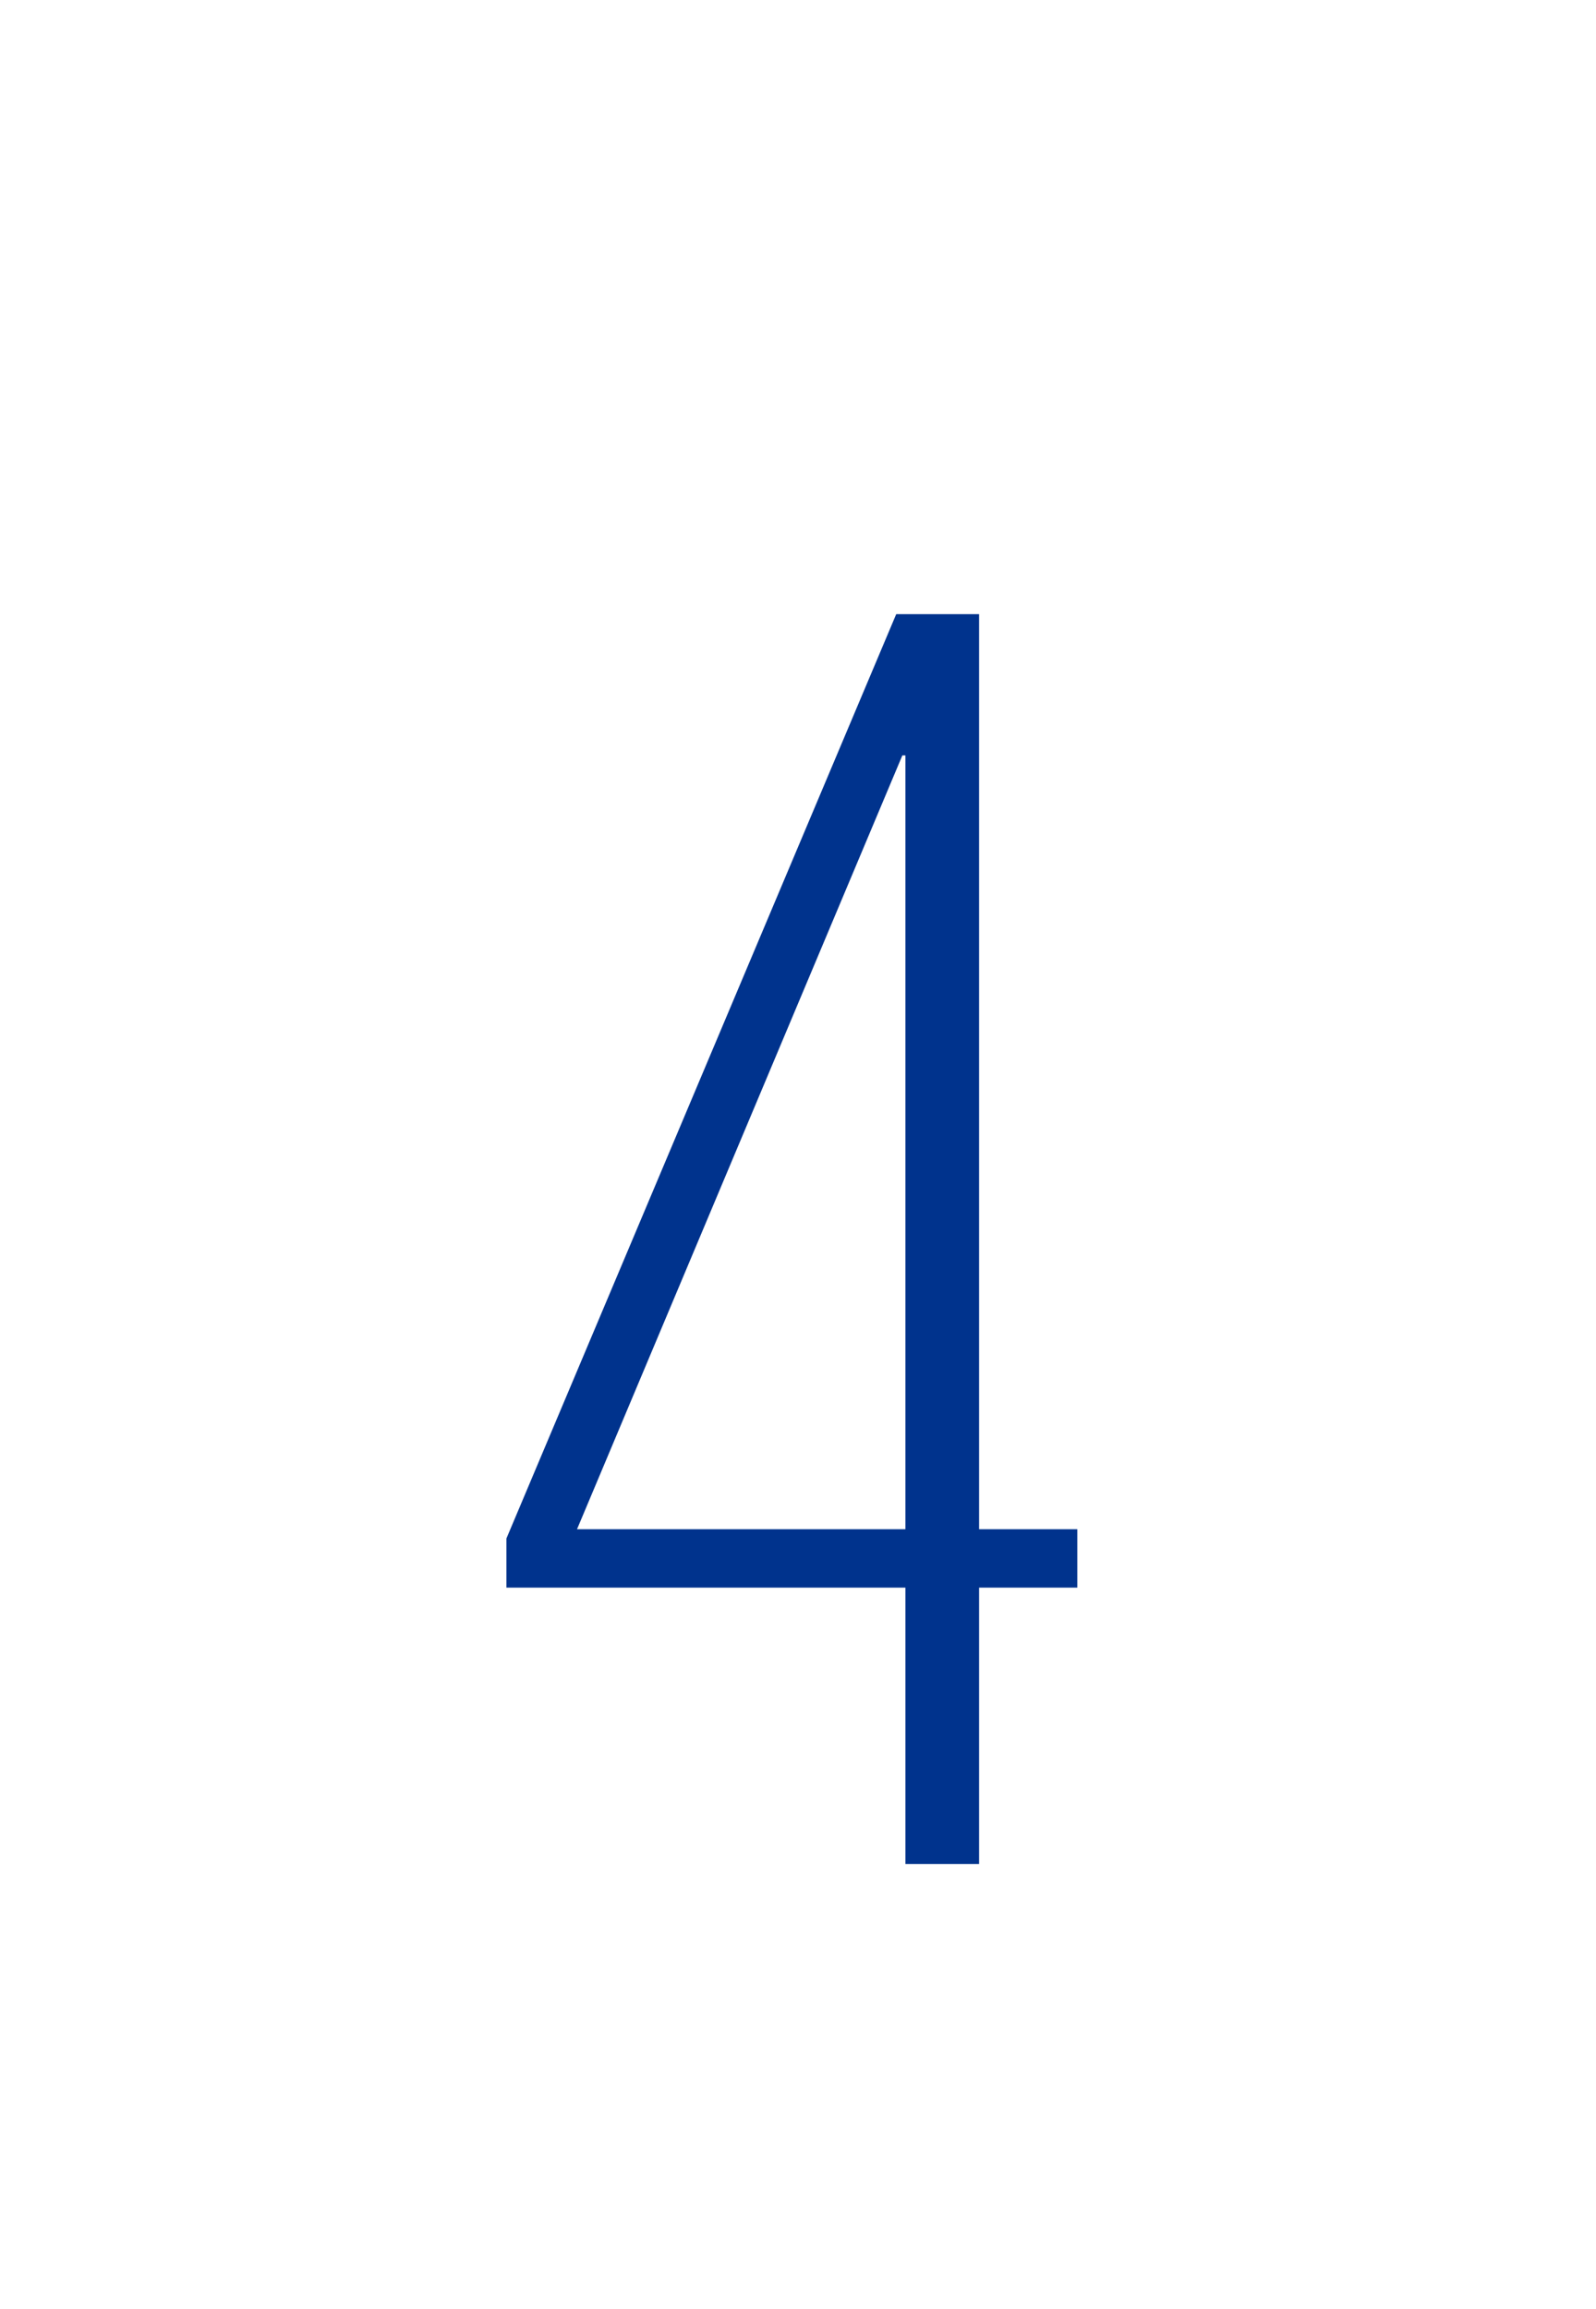 <?xml version="1.0" standalone="no"?><!DOCTYPE svg PUBLIC "-//W3C//DTD SVG 1.1//EN" "http://www.w3.org/Graphics/SVG/1.1/DTD/svg11.dtd"><svg xmlns="http://www.w3.org/2000/svg" version="1.1" width="52px" height="75.2px" viewBox="0 0 52 75.2"><desc>4</desc><defs/><g id="Polygon22451"><path d="m16.5 50.1l12.7-30.1l2.7 0l0 29.8l3.2 0l0 1.9l-3.2 0l0 9l-2.4 0l0-9l-13 0l0-1.6zm2.3-.3l10.7 0l0-25.2l-.1 0l-10.6 25.2z" stroke="none" fill="#00338d"/></g></svg>